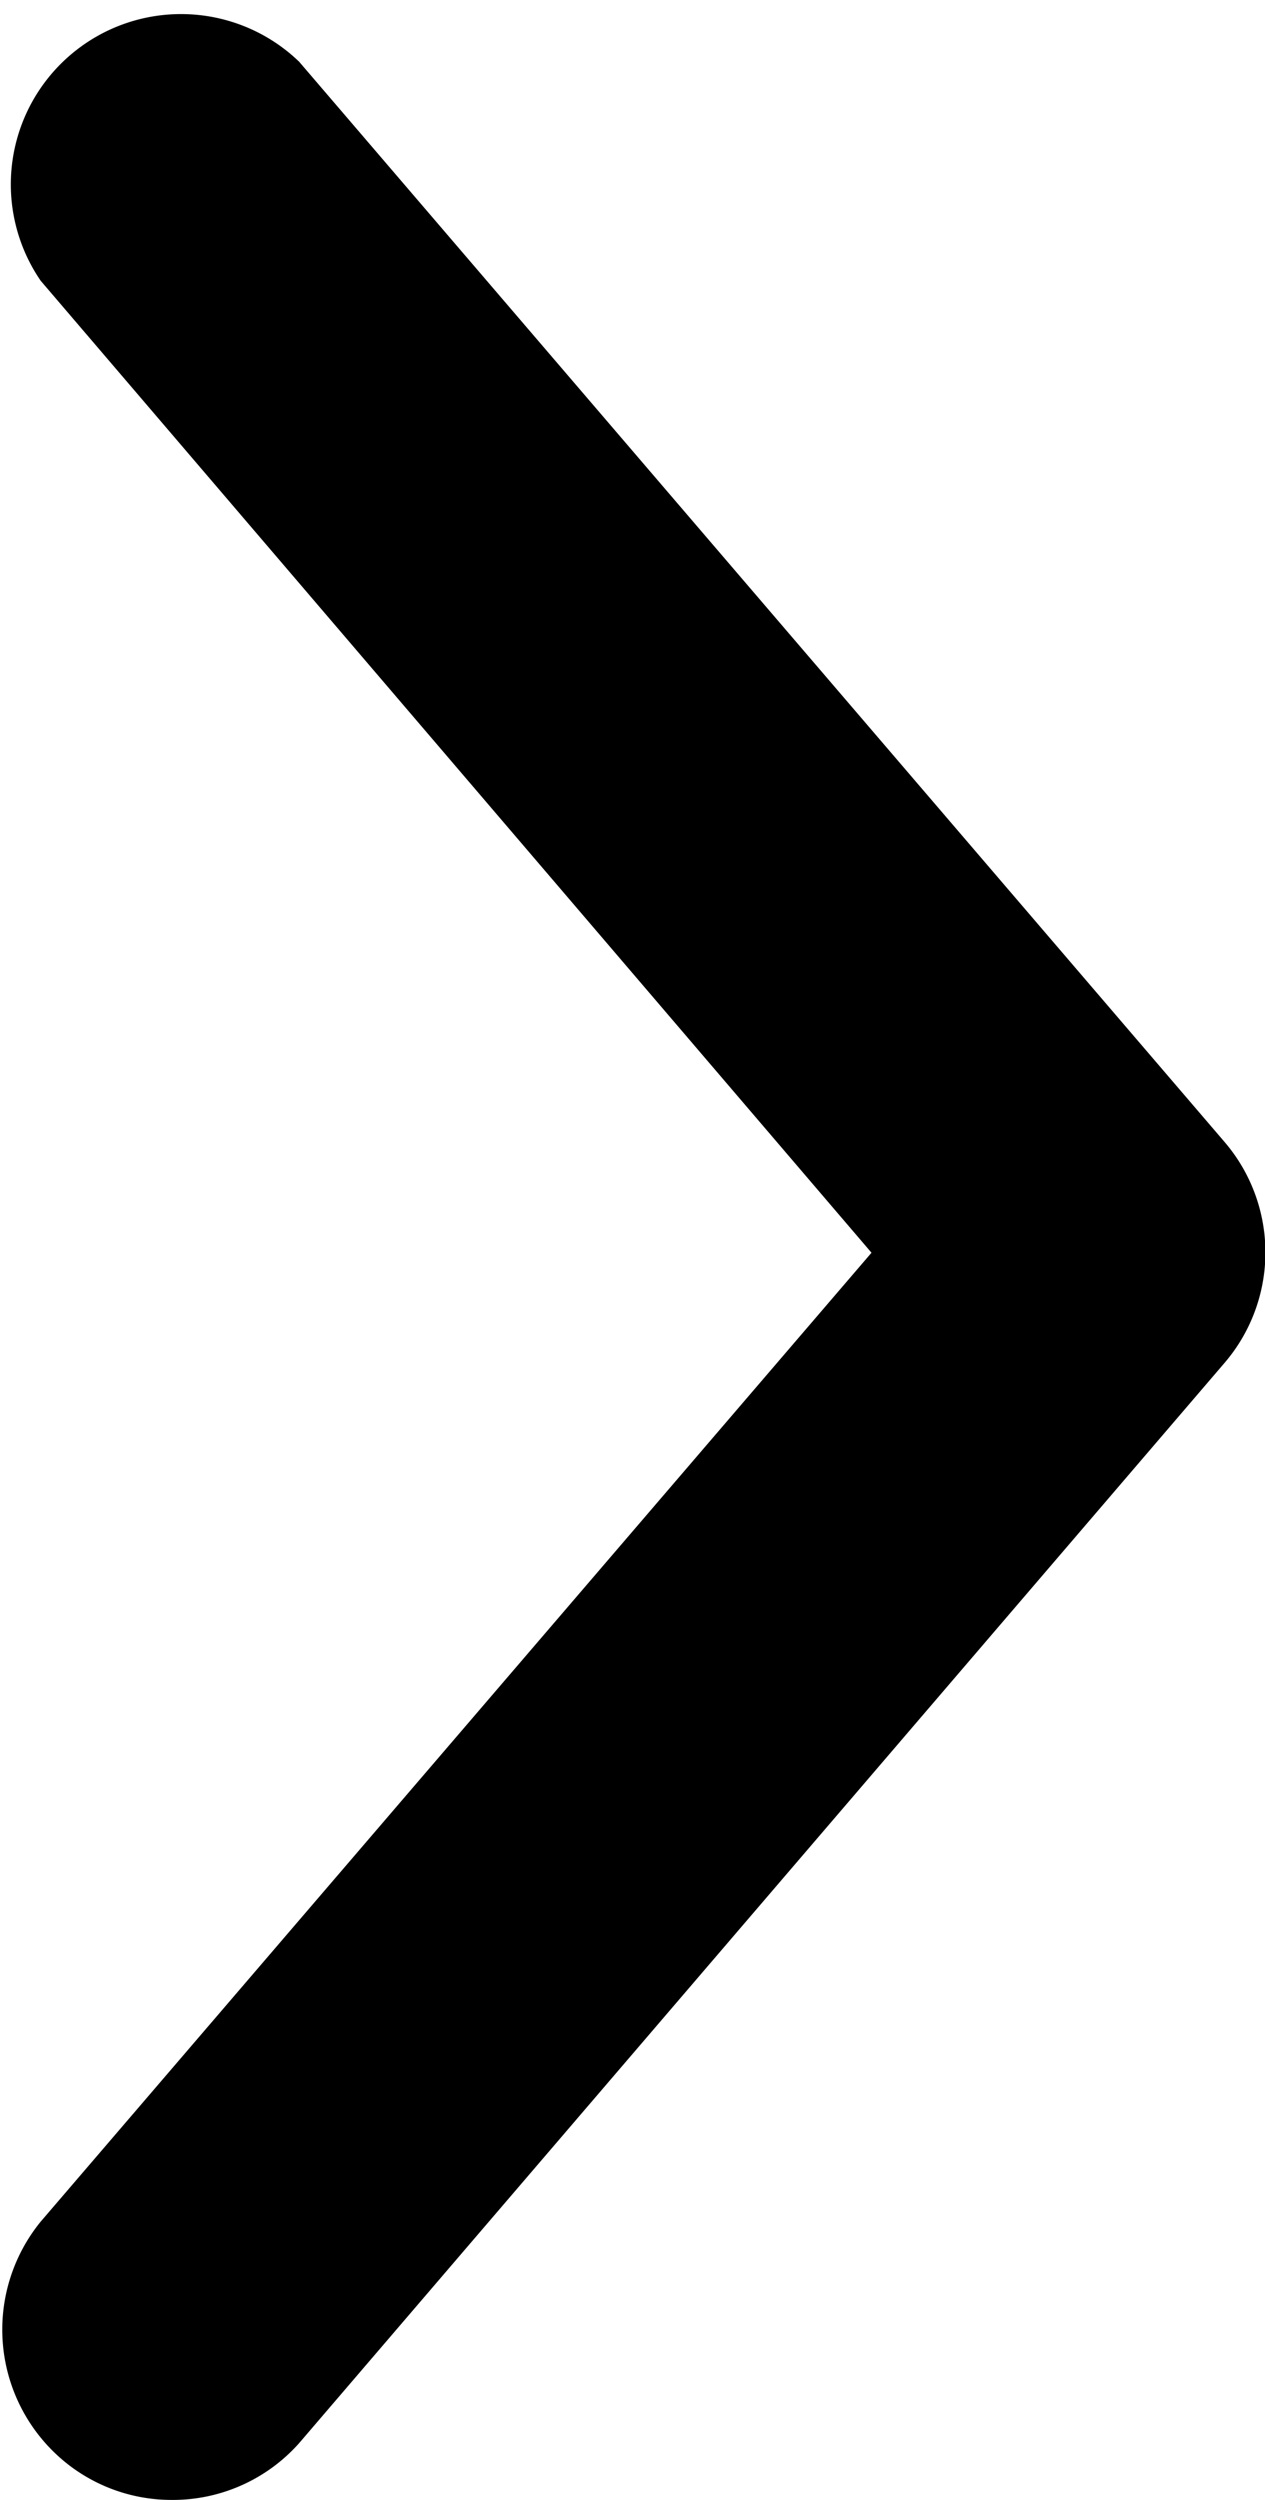 <svg xmlns="http://www.w3.org/2000/svg" viewBox="0 0 20.51 40.51"><path d="M2.76,40.51A2.73,2.73,0,0,1,1,39.85,2.77,2.77,0,0,1,.66,36l13.47-15.7L.66,4.55A2.76,2.76,0,0,1,4.85,1l15,17.5a2.75,2.75,0,0,1,0,3.59l-15,17.5A2.74,2.74,0,0,1,2.76,40.51Z" style="fill:#000"/></svg>